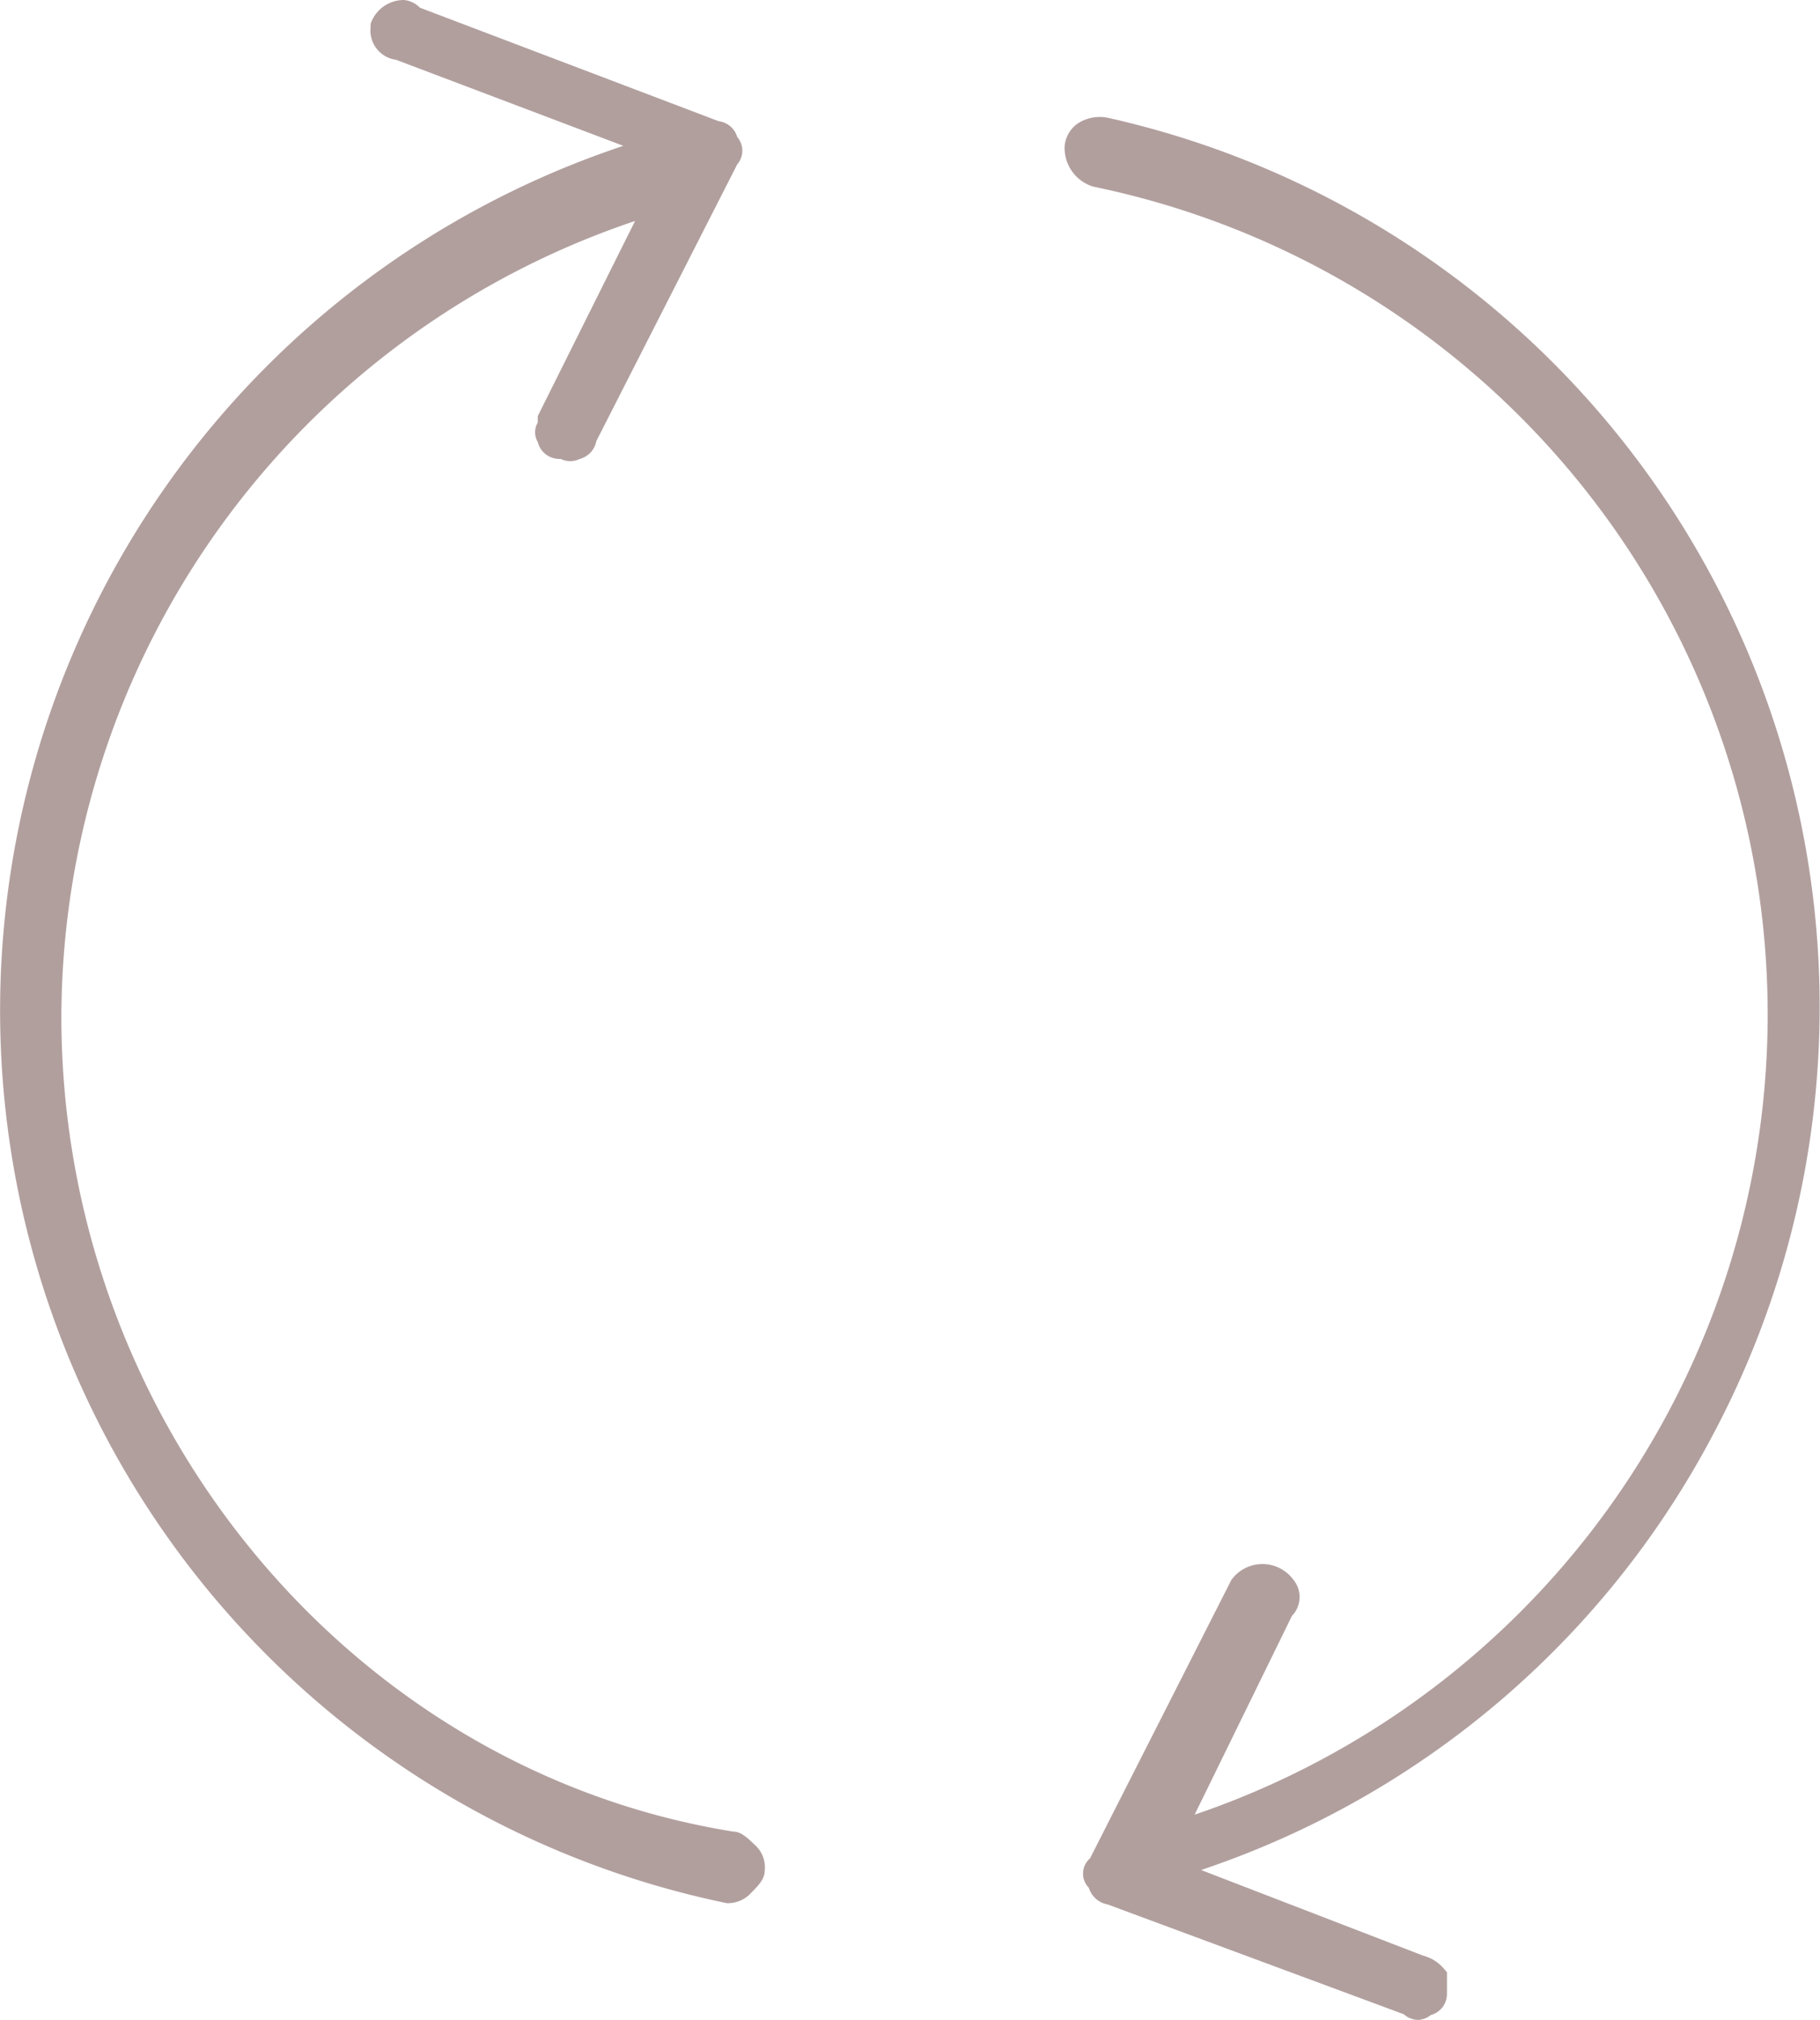 <svg xmlns:xlink="http://www.w3.org/1999/xlink" id="derecho-retracto" xmlns="http://www.w3.org/2000/svg" viewBox="0 0 45.08 50" width="45.08"  height="50" ><defs><style>.cls-1{fill:#b19f9e;}</style></defs><path class="cls-1" d="M35.13,50a.54.54,0,0,1-.36-.14l-7.34-2.72a.59.59,0,0,1-.46-.41l0,0A.5.5,0,0,1,27,46l3.5-6.89a.95.95,0,0,1,1.54,0A.67.67,0,0,1,32,40l-2.41,4.92a20.92,20.92,0,0,0-2.51-40.3,1,1,0,0,1-.71-1h0a.77.77,0,0,1,.32-.56,1,1,0,0,1,.77-.14A22.55,22.55,0,0,1,42.41,35.55,22.37,22.37,0,0,1,29.75,46.29l5.5,2.12a1,1,0,0,1,.52.33l.07.08,0,.12v.42a.54.54,0,0,1-.4.52l0,0A.54.54,0,0,1,35.13,50ZM18.05,47.11H18A22.56,22.56,0,0,1,15.44,3.61L9.81,1.48A.73.73,0,0,1,9.18.67l0-.08A.87.87,0,0,1,10,0h0a.63.63,0,0,1,.4.19L17.8,3a.55.55,0,0,1,.46.39v0a.52.52,0,0,1,0,.68l-3.49,6.85a.56.56,0,0,1-.41.44.53.53,0,0,1-.47,0l-.06,0a.55.55,0,0,1-.51-.42.47.47,0,0,1,0-.48s0,0,0-.06l0-.1,2.41-4.83A20.84,20.84,0,0,0,1.52,25.16c0,10,7.15,18.66,16.65,20.18h0c.2,0,.38.19.55.35a.74.74,0,0,1,.22.63c0,.2-.18.38-.33.53A.77.77,0,0,1,18.05,47.11Z" fill="#B19F9E"></path></svg>